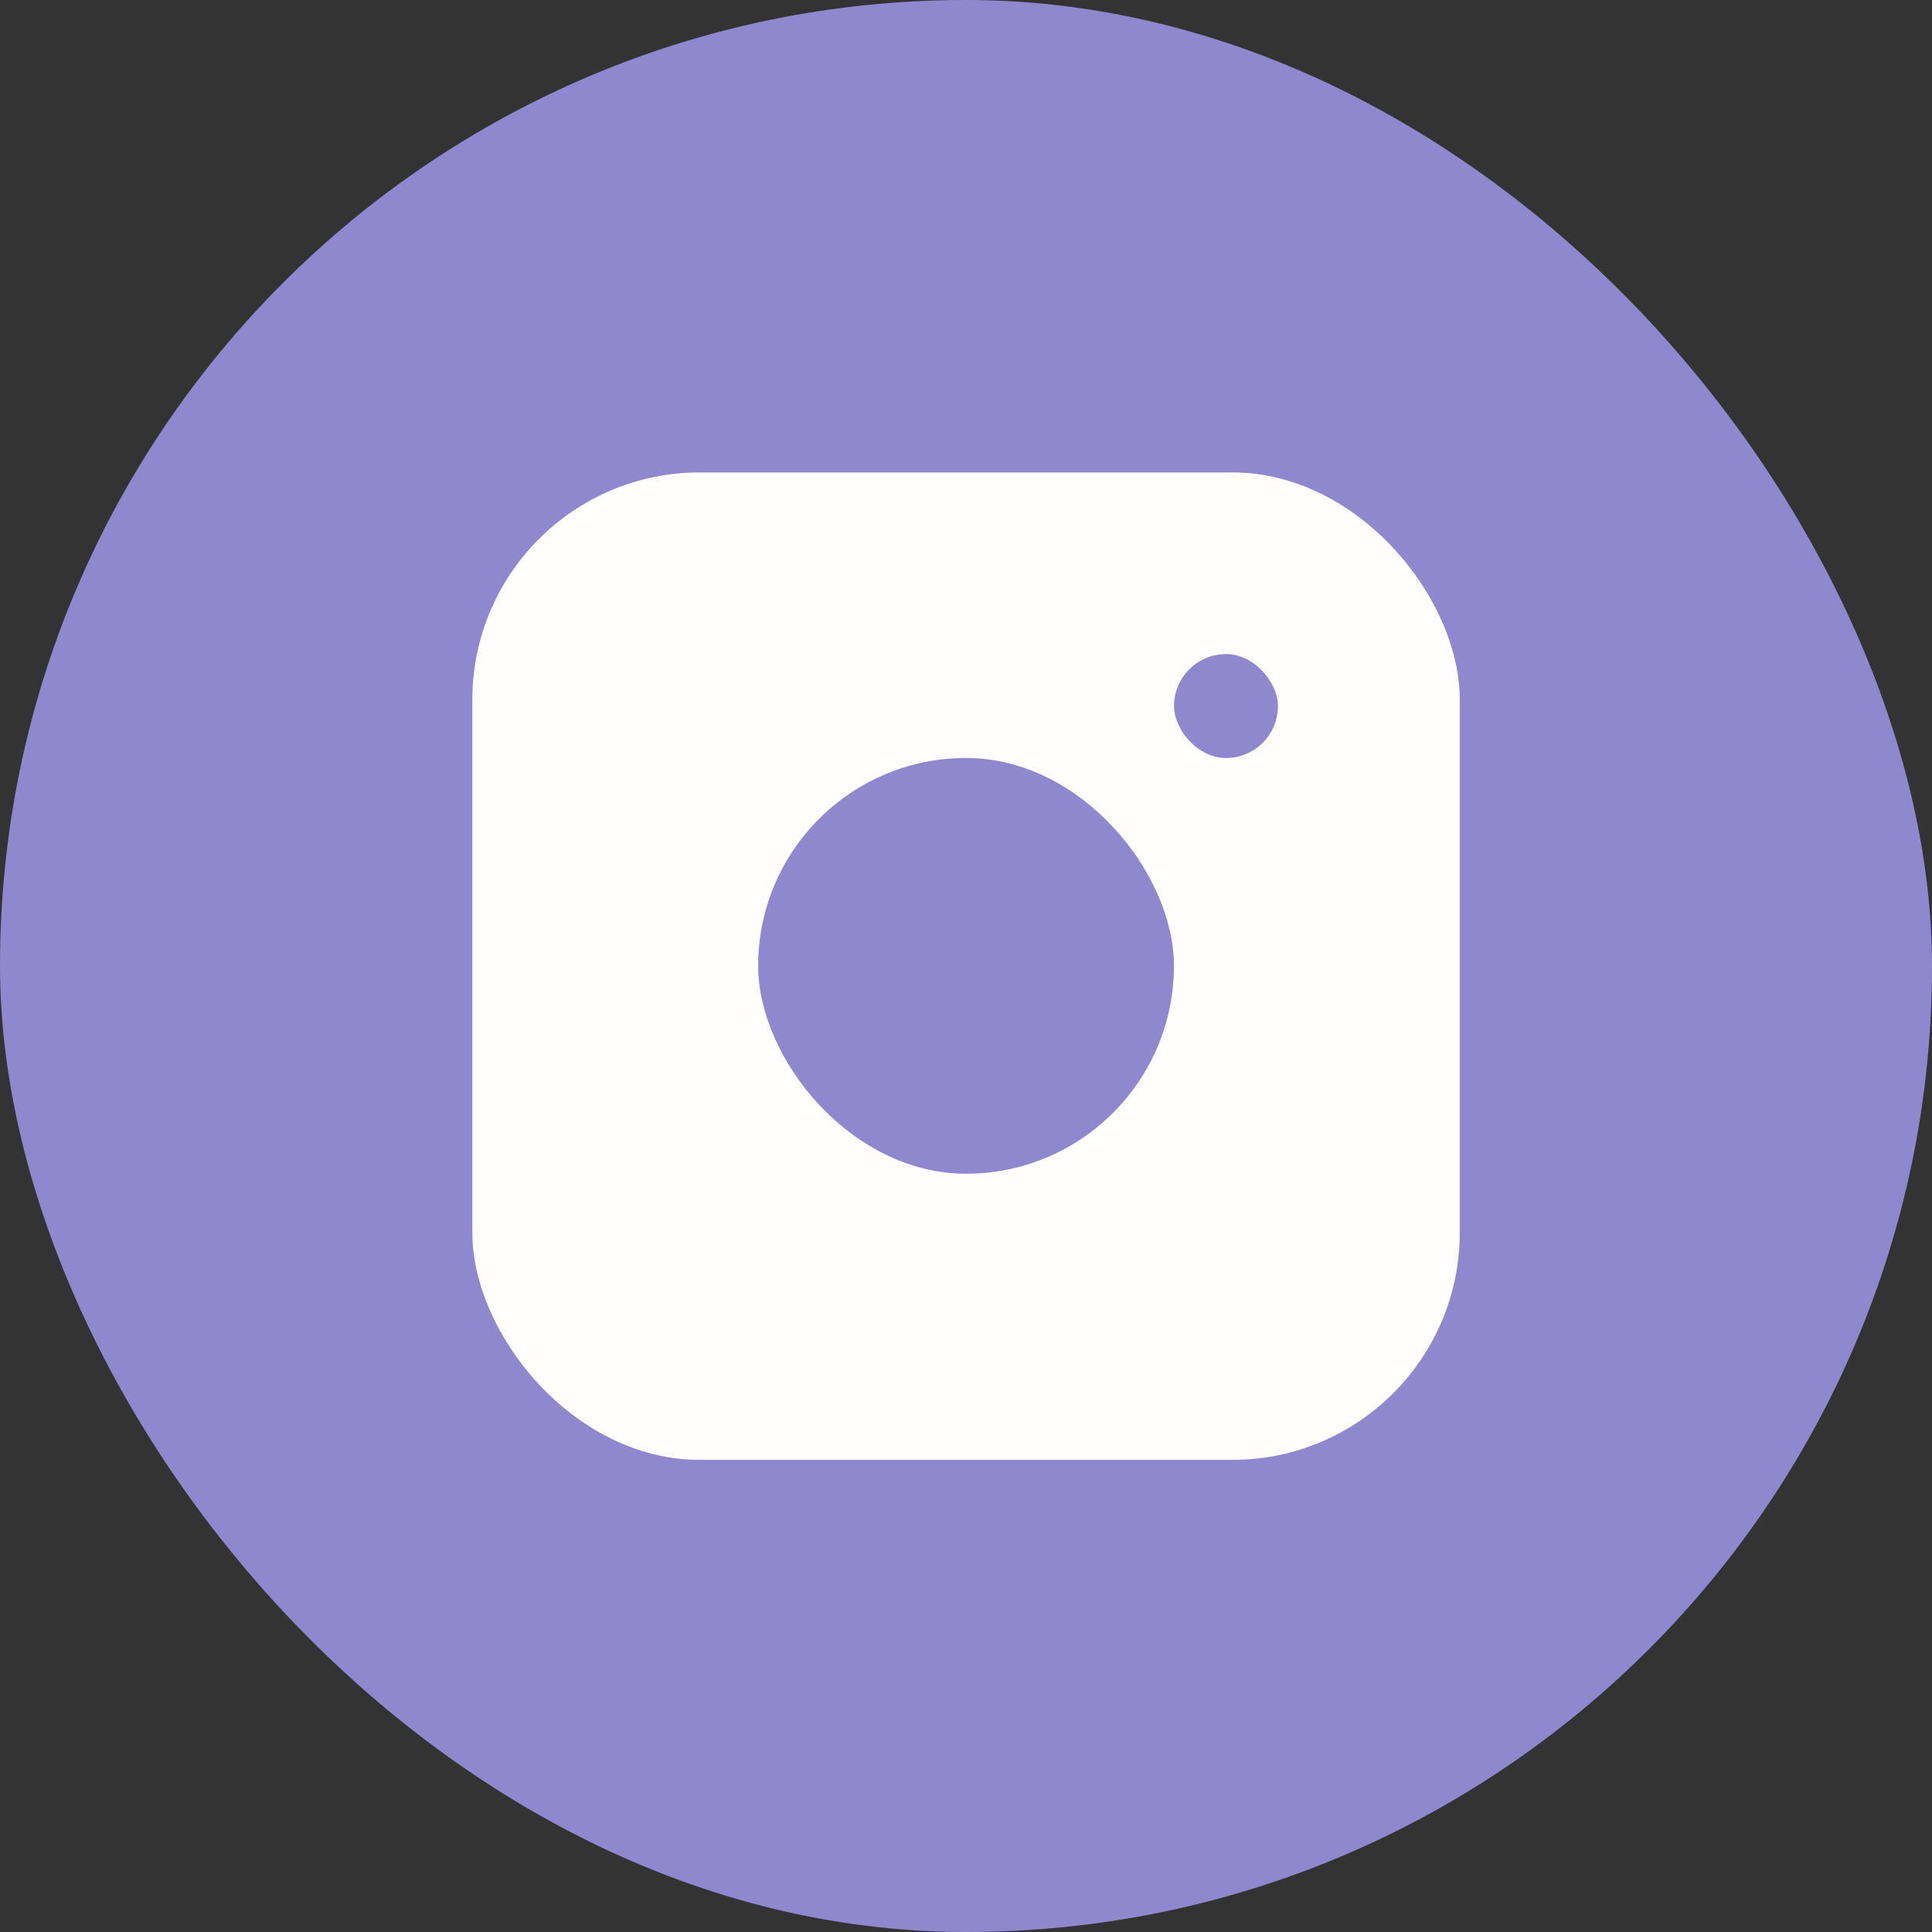 <?xml version="1.0" encoding="UTF-8"?> <svg xmlns="http://www.w3.org/2000/svg" width="40" height="40" viewBox="0 0 40 40" fill="none"><rect x="0" y="0" width="40" height="40" fill="#333333" stroke="none"/><rect width="40" height="40" rx="20" fill="#8F88CF"></rect><path d="M20.001 11.807C22.652 11.807 23.013 11.807 24.097 11.807C25.061 11.807 25.543 12.048 25.905 12.169C26.387 12.41 26.748 12.53 27.109 12.892C27.471 13.253 27.712 13.614 27.832 14.096C27.953 14.458 28.073 14.94 28.194 15.904C28.194 16.988 28.194 17.229 28.194 20C28.194 22.771 28.194 23.012 28.194 24.096C28.194 25.06 27.953 25.542 27.832 25.904C27.591 26.386 27.471 26.747 27.109 27.108C26.748 27.47 26.387 27.711 25.905 27.831C25.543 27.952 25.061 28.072 24.097 28.193C23.013 28.193 22.772 28.193 20.001 28.193C17.23 28.193 16.989 28.193 15.905 28.193C14.941 28.193 14.459 27.952 14.097 27.831C13.615 27.59 13.254 27.47 12.893 27.108C12.531 26.747 12.29 26.386 12.17 25.904C12.049 25.542 11.929 25.06 11.808 24.096C11.808 23.012 11.808 22.771 11.808 20C11.808 17.229 11.808 16.988 11.808 15.904C11.808 14.94 12.049 14.458 12.17 14.096C12.411 13.614 12.531 13.253 12.893 12.892C13.254 12.53 13.615 12.289 14.097 12.169C14.459 12.048 14.941 11.928 15.905 11.807C16.989 11.807 17.35 11.807 20.001 11.807ZM20.001 10C17.23 10 16.989 10 15.905 10C14.82 10 14.097 10.241 13.495 10.482C12.893 10.723 12.29 11.084 11.688 11.687C11.085 12.289 10.844 12.771 10.483 13.494C10.242 14.096 10.121 14.819 10.001 15.904C10.001 16.988 10.001 17.349 10.001 20C10.001 22.771 10.001 23.012 10.001 24.096C10.001 25.181 10.242 25.904 10.483 26.506C10.724 27.108 11.085 27.711 11.688 28.313C12.29 28.916 12.772 29.157 13.495 29.518C14.097 29.759 14.82 29.88 15.905 30C16.989 30 17.35 30 20.001 30C22.652 30 23.013 30 24.097 30C25.182 30 25.905 29.759 26.507 29.518C27.109 29.277 27.712 28.916 28.314 28.313C28.917 27.711 29.158 27.229 29.519 26.506C29.76 25.904 29.881 25.181 30.001 24.096C30.001 23.012 30.001 22.651 30.001 20C30.001 17.349 30.001 16.988 30.001 15.904C30.001 14.819 29.76 14.096 29.519 13.494C29.278 12.892 28.917 12.289 28.314 11.687C27.712 11.084 27.23 10.843 26.507 10.482C25.905 10.241 25.182 10.12 24.097 10C23.013 10 22.772 10 20.001 10Z" fill="#8F88CF"></path><path d="M20.001 14.819C17.109 14.819 14.82 17.108 14.82 20C14.82 22.892 17.109 25.181 20.001 25.181C22.892 25.181 25.182 22.892 25.182 20C25.182 17.108 22.892 14.819 20.001 14.819ZM20.001 23.373C18.194 23.373 16.628 21.928 16.628 20C16.628 18.193 18.073 16.627 20.001 16.627C21.808 16.627 23.375 18.072 23.375 20C23.375 21.807 21.808 23.373 20.001 23.373Z" fill="#8F88CF"></path><path d="M25.302 15.904C25.968 15.904 26.507 15.364 26.507 14.699C26.507 14.033 25.968 13.494 25.302 13.494C24.637 13.494 24.097 14.033 24.097 14.699C24.097 15.364 24.637 15.904 25.302 15.904Z" fill="#8F88CF"></path><rect x="9.779" y="9.781" width="20.444" height="20.444" rx="4.708" fill="#FFFEFC"></rect><rect x="15.697" y="15.693" width="8.608" height="8.608" rx="4.304" fill="#8F88CF"></rect><rect x="24.307" y="13.542" width="2.152" height="2.152" rx="1.076" fill="#8F88CF"></rect></svg> 